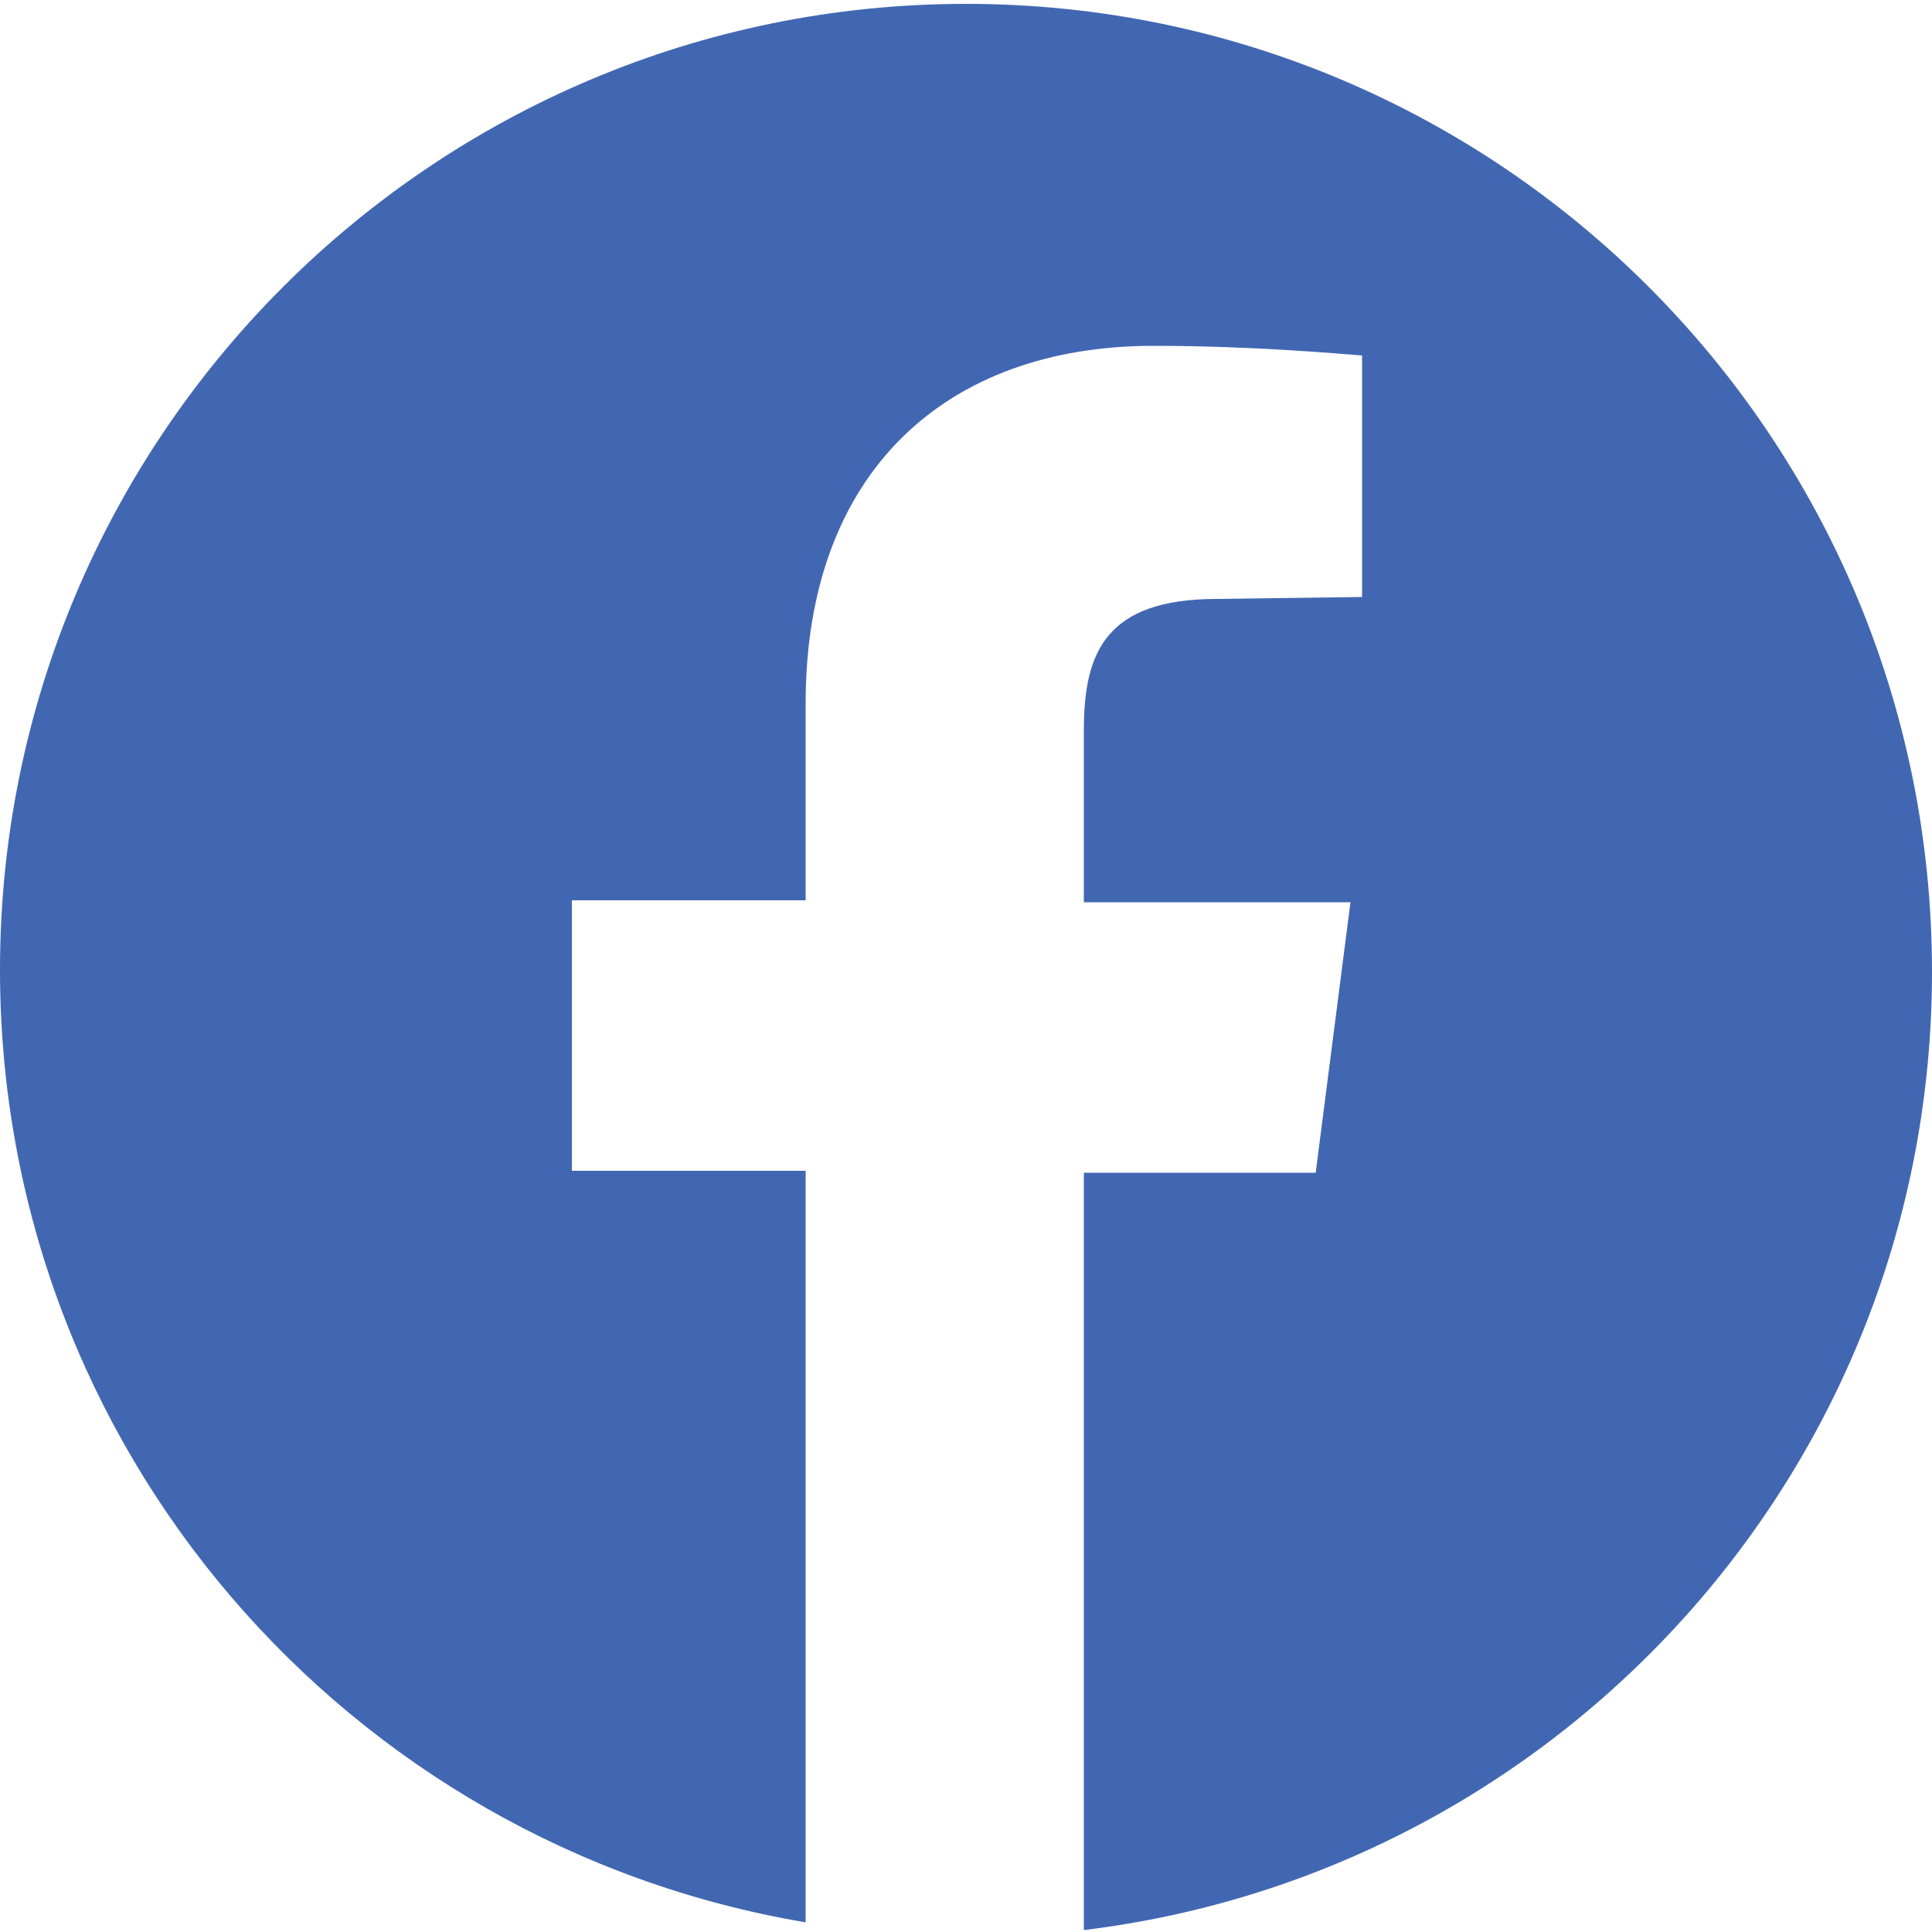 
<svg version="1.1" id="Capa_1"  width="100" height="100" xmlns="http://www.w3.org/2000/svg" xmlns:xlink="http://www.w3.org/1999/xlink" x="0px" y="0px"
	 viewBox="0 0 100 100" style="enable-background:new 0 0 100 100;" xml:space="preserve">
<style type="text/css">
	.st0{fill:#4267B2;}
</style>
<g>
	<path class="st0" d="M50,0.2c-27.6,0-50,22.4-50,50C0,75,18,95.5,41.7,99.5V60.6H29.6v-14h12.1V36.4c0-12,7.3-18.5,18-18.5
		c5.1,0,9.5,0.4,10.8,0.5v12.5L63,31c-5.8,0-6.9,2.8-6.9,6.8v8.9h13.8l-1.8,14h-12v39.2c24.7-3,43.9-24,43.9-49.6
		C100,22.6,77.6,0.2,50,0.2z"/>
</g>
</svg>
